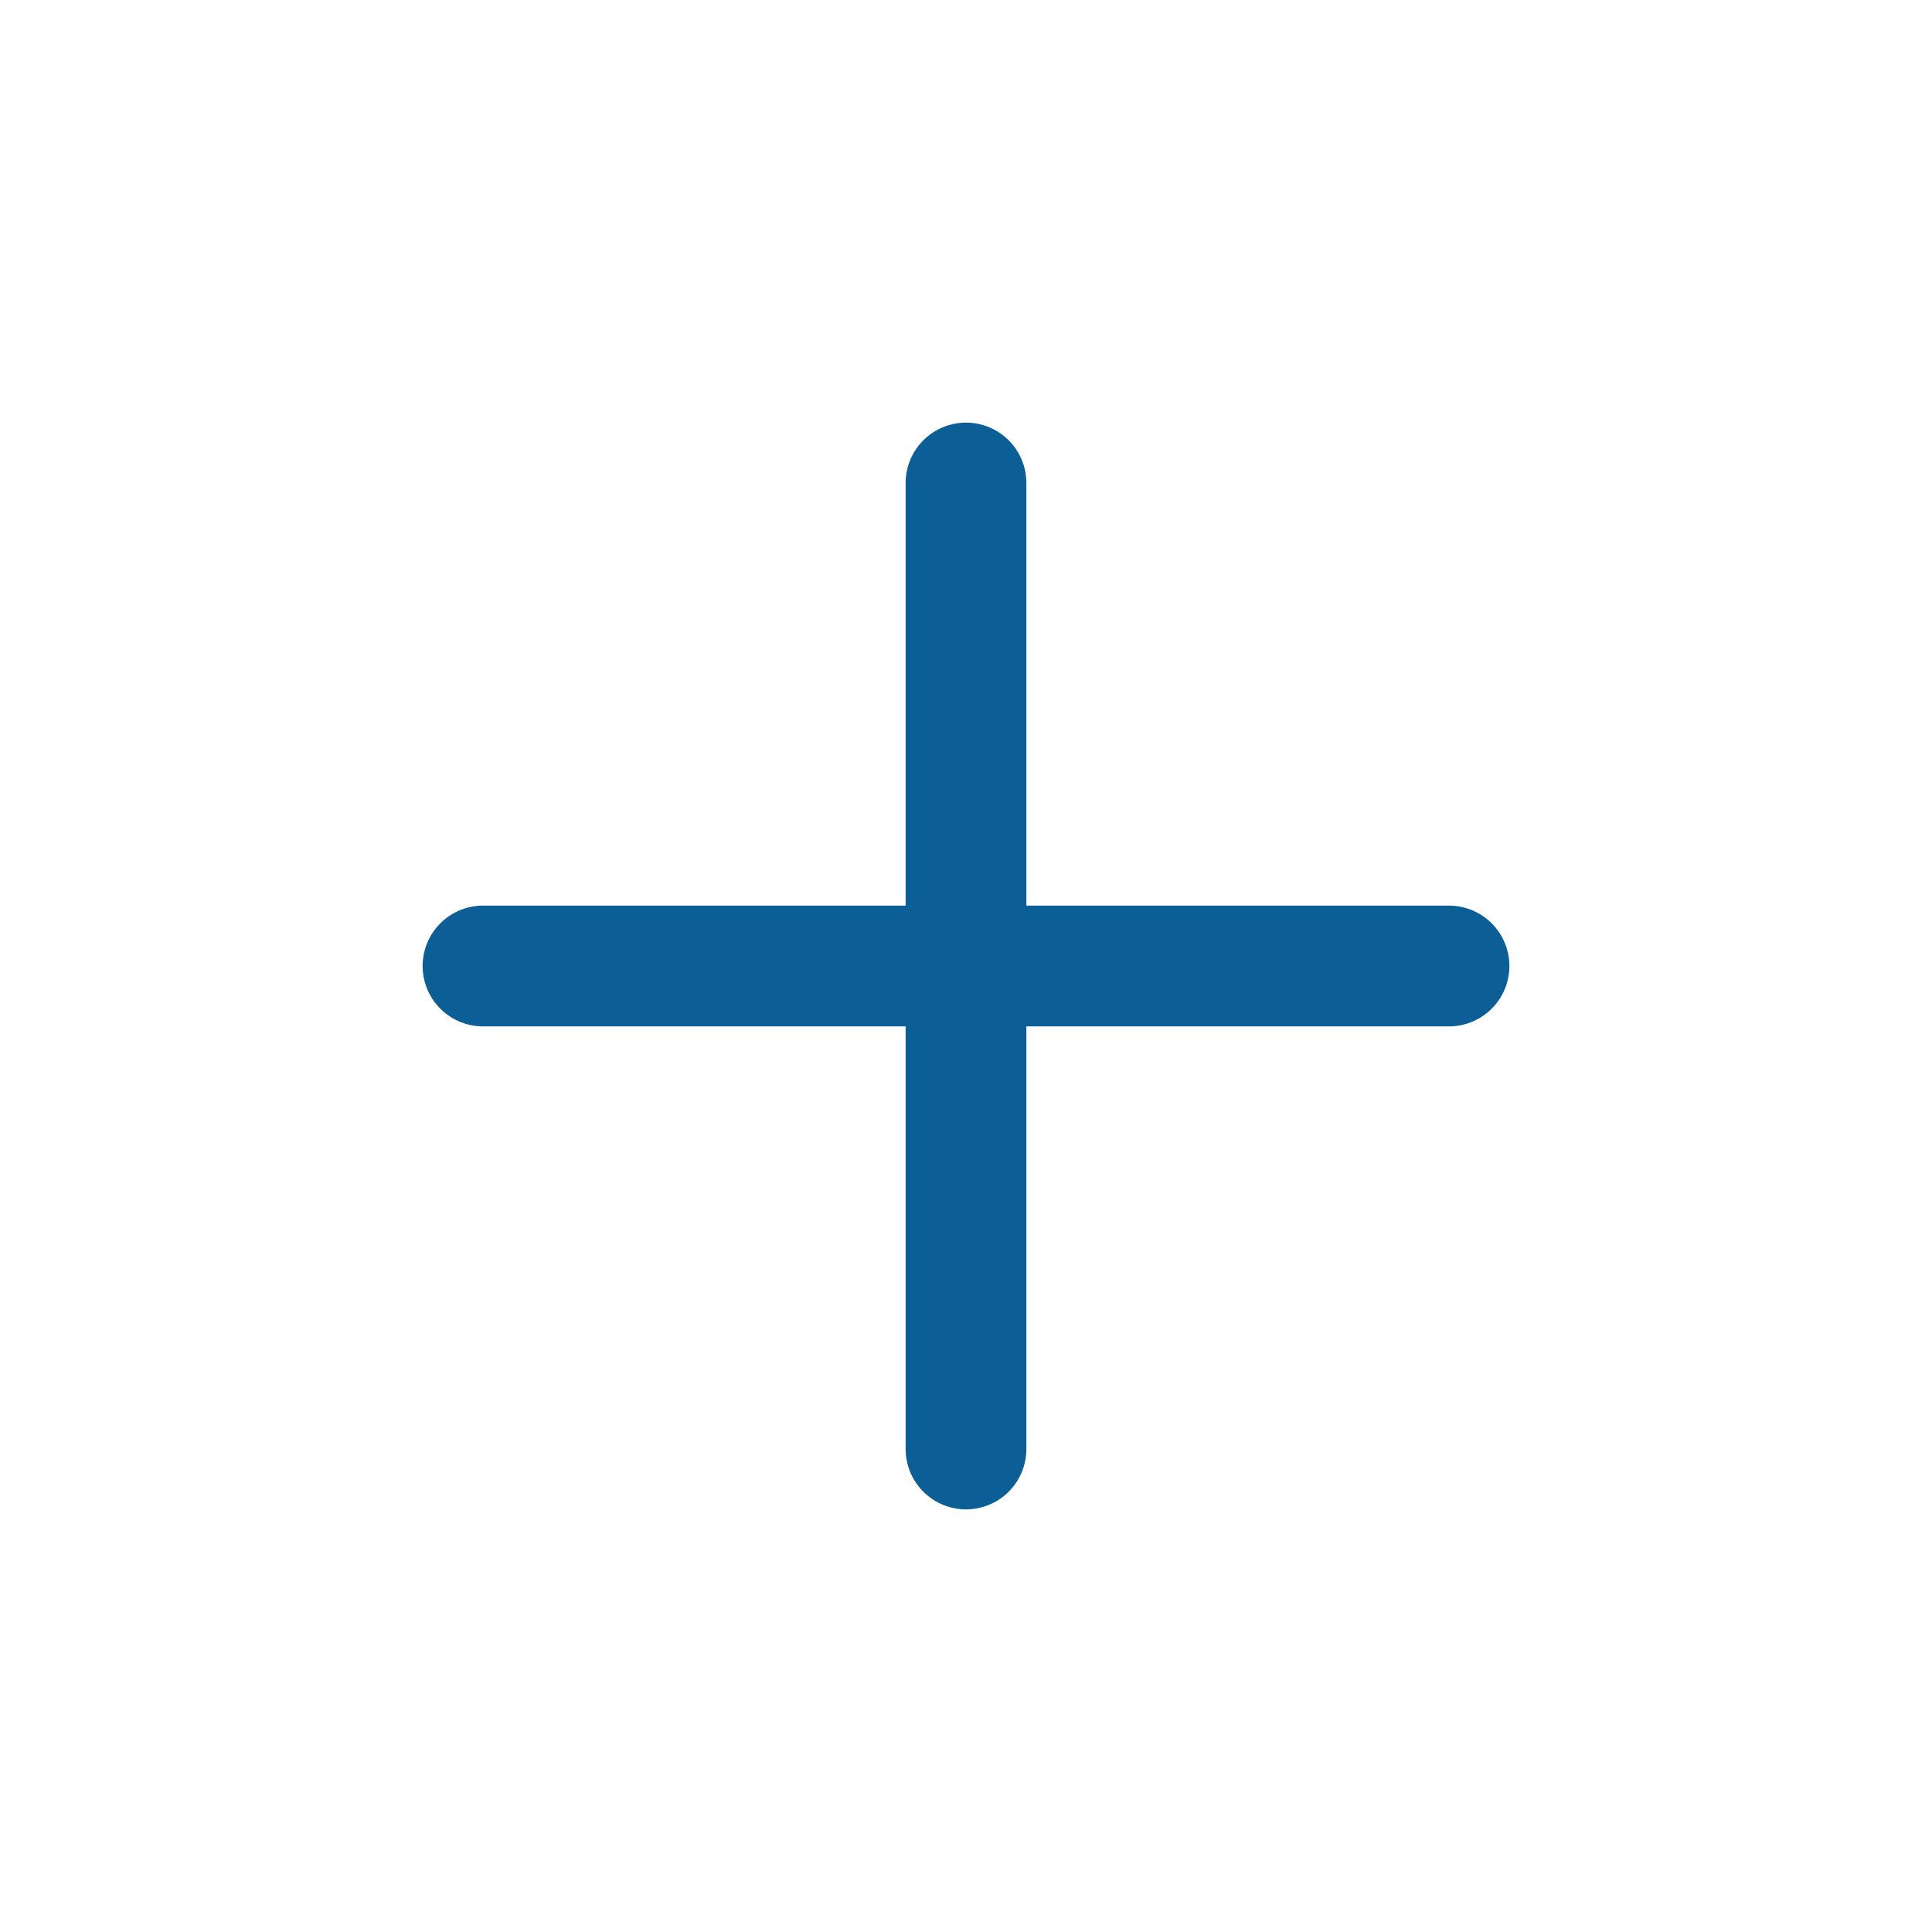 <svg width="48" height="48" viewBox="0 0 48 48" fill="none" xmlns="http://www.w3.org/2000/svg">
<path d="M12 24H36" stroke="#0C5E96" stroke-width="3" stroke-linecap="round" stroke-linejoin="round"/>
<path d="M24 36V12" stroke="#0C5E96" stroke-width="3" stroke-linecap="round" stroke-linejoin="round"/>
</svg>
